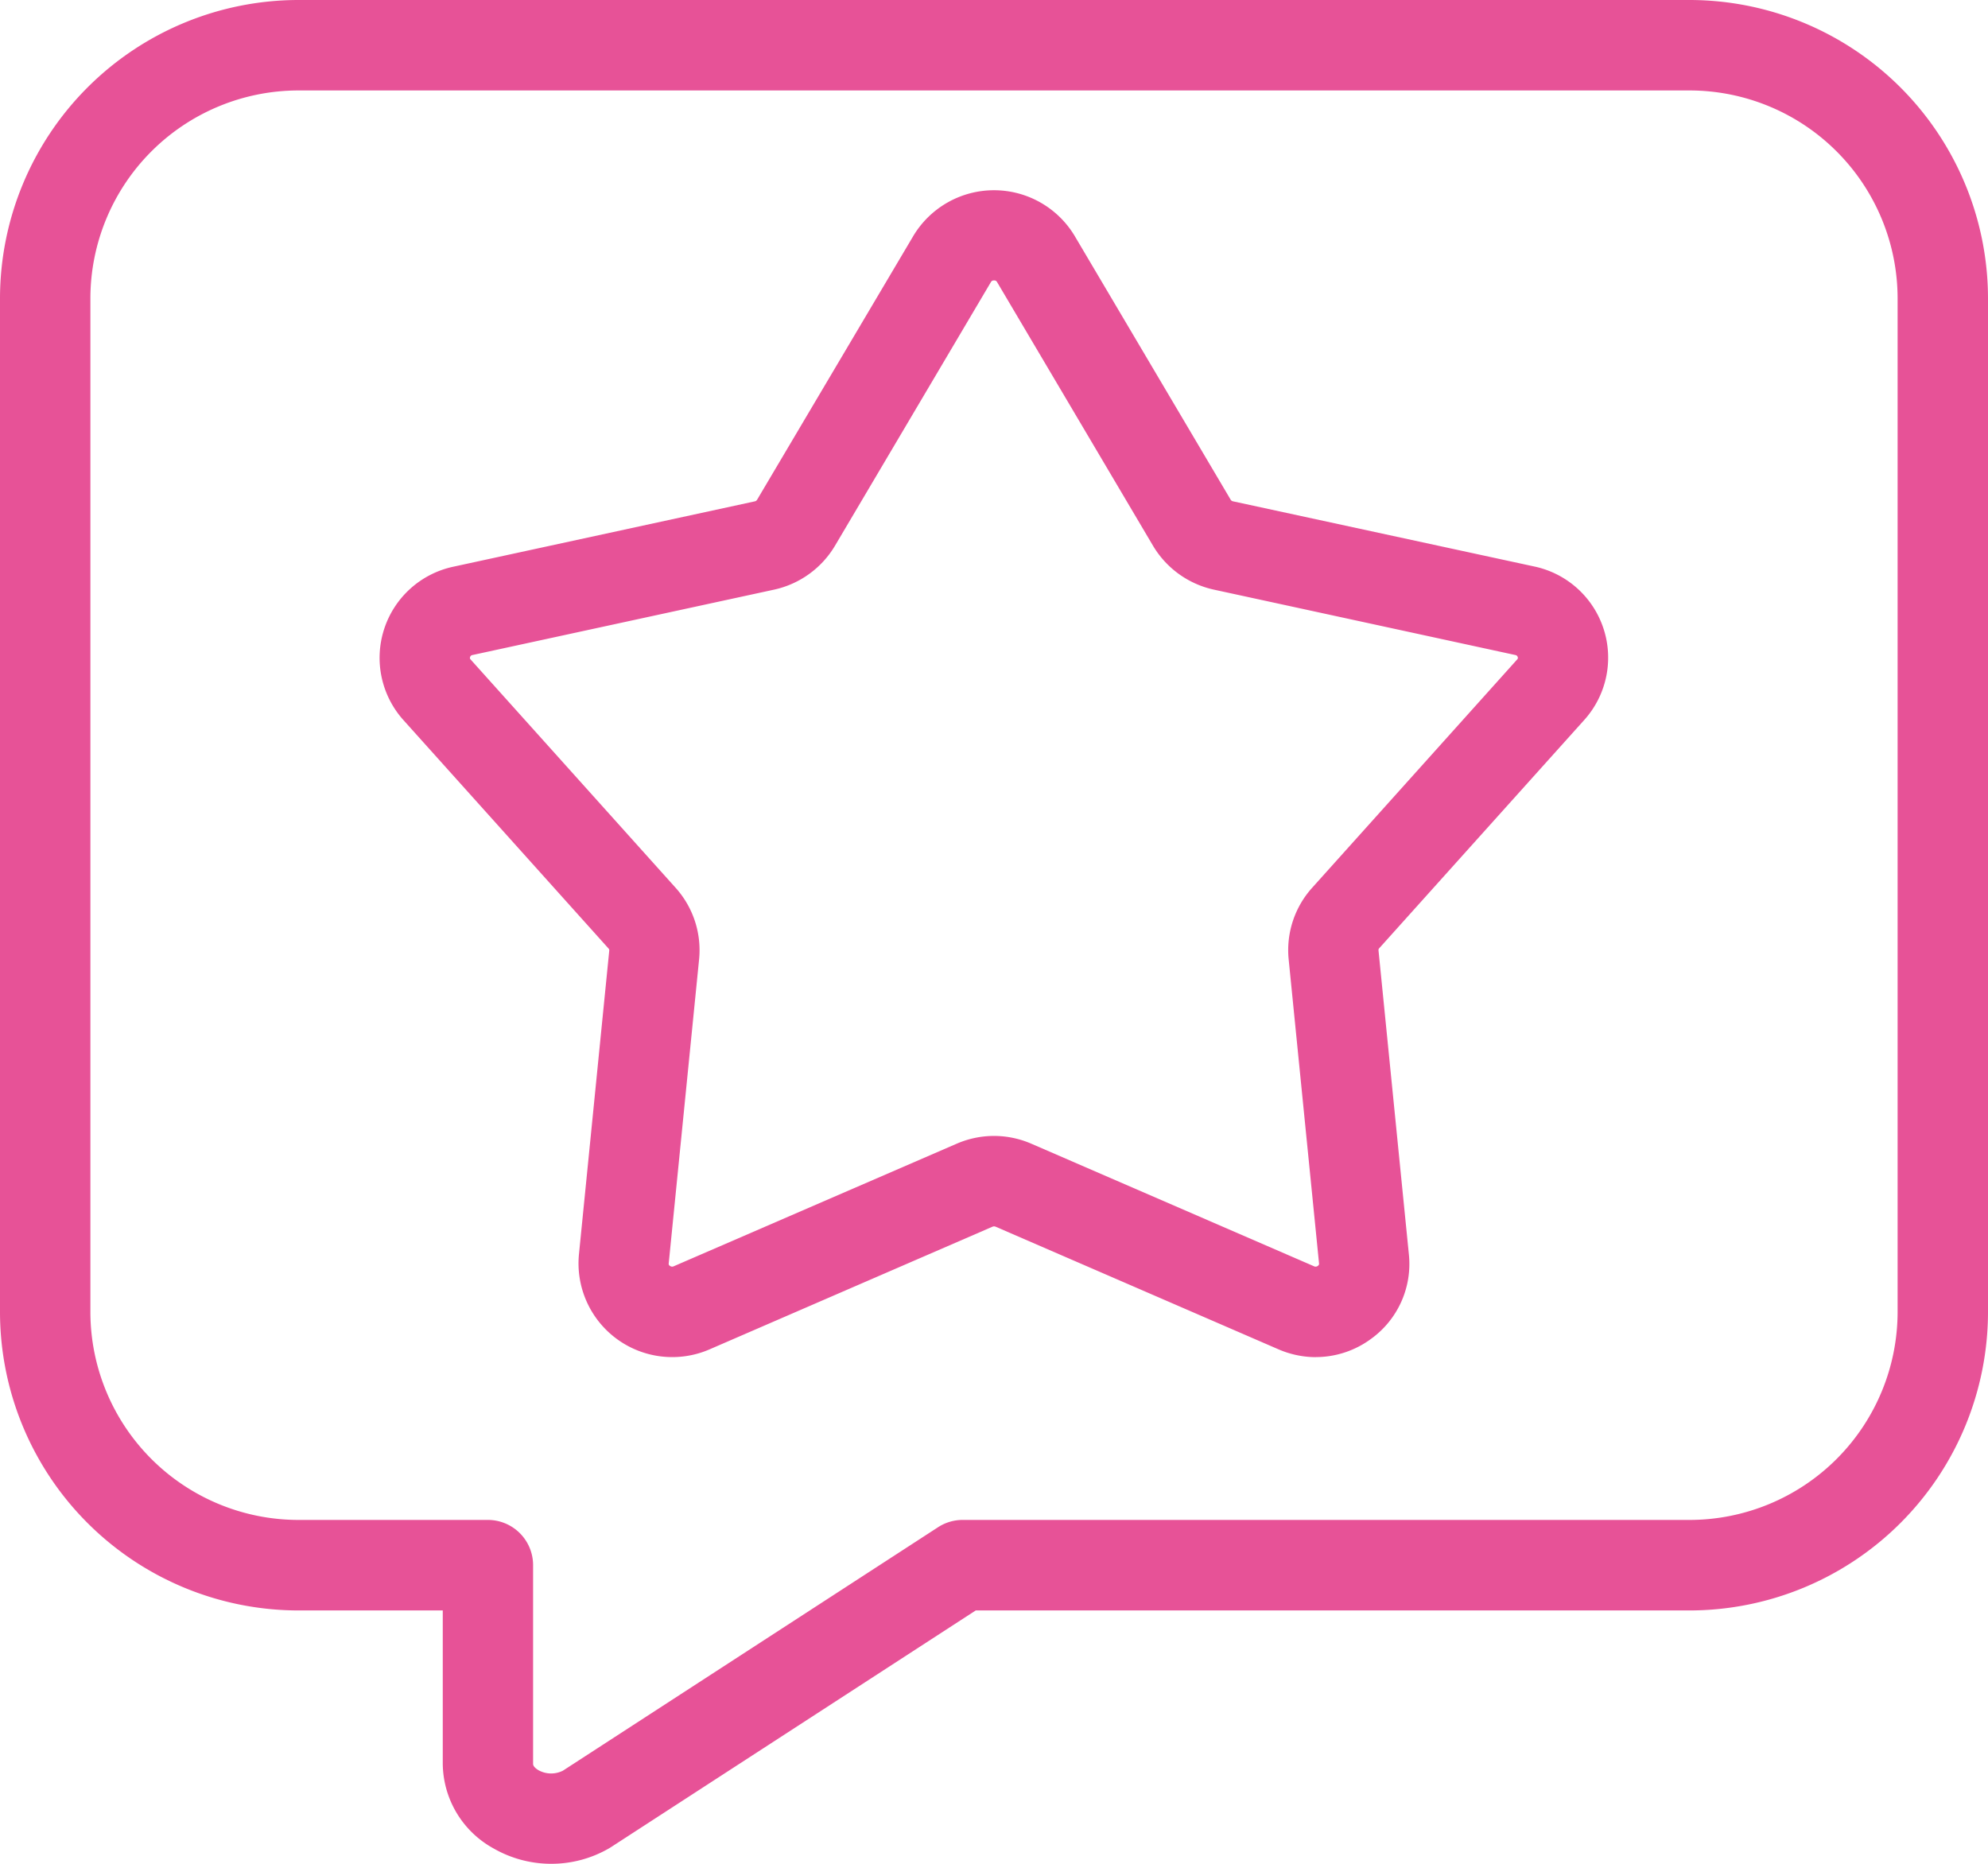 <svg id="グループ_4160" data-name="グループ 4160" xmlns="http://www.w3.org/2000/svg" xmlns:xlink="http://www.w3.org/1999/xlink" width="32" height="30" viewBox="0 0 32 30">
  <defs>
    <clipPath id="clip-path">
      <rect id="長方形_637" data-name="長方形 637" width="32" height="30" fill="none"/>
    </clipPath>
  </defs>
  <g id="グループ_4159" data-name="グループ 4159" clip-path="url(#clip-path)">
    <path id="パス_2580" data-name="パス 2580" d="M8.873,30a1.863,1.863,0,0,1-.933-.25,1.572,1.572,0,0,1-.813-1.36V25.922H4.8A4.808,4.808,0,0,1,0,21.116V4.806A4.808,4.808,0,0,1,4.8,0H27.2A4.808,4.808,0,0,1,32,4.806v16.31a4.808,4.808,0,0,1-4.8,4.806H15.706L9.833,29.733l-.033.02A1.856,1.856,0,0,1,8.873,30m.564-.878h0ZM4.8,1.456A3.351,3.351,0,0,0,1.455,4.806v16.31A3.351,3.351,0,0,0,4.8,24.465H7.854a.728.728,0,0,1,.727.728v3.2c0,.046.066.088.086.1a.421.421,0,0,0,.394.008L15.1,24.582a.727.727,0,0,1,.4-.117H27.2a3.351,3.351,0,0,0,3.345-3.349V4.806A3.351,3.351,0,0,0,27.2,1.456ZM21.183,21.845a1.523,1.523,0,0,1-.606-.127l-4.551-1.973a.064.064,0,0,0-.05,0l-4.551,1.973a1.509,1.509,0,0,1-2.106-1.527L9.807,15.3a.043.043,0,0,0-.011-.032l-3.3-3.675a1.5,1.5,0,0,1,.8-2.471l4.853-1.052a.055.055,0,0,0,.037-.025L14.7,3.8a1.514,1.514,0,0,1,2.6,0h0l2.51,4.244a.055.055,0,0,0,.036.025L24.7,9.119a1.5,1.5,0,0,1,.8,2.471l-3.3,3.674a.043.043,0,0,0-.011.032l.489,4.894a1.487,1.487,0,0,1-.608,1.36,1.5,1.5,0,0,1-.891.294M16,18.284a1.516,1.516,0,0,1,.6.125l4.551,1.973a.057.057,0,0,0,.062-.007.038.038,0,0,0,.019-.039l-.489-4.894a1.5,1.5,0,0,1,.377-1.151l3.3-3.675a.035.035,0,0,0,.01-.04.047.047,0,0,0-.04-.033L19.54,9.491a1.515,1.515,0,0,1-.98-.706L16.05,4.541A.05.05,0,0,0,16,4.514a.051.051,0,0,0-.05.027L13.44,8.785a1.516,1.516,0,0,1-.98.706L7.607,10.543a.047.047,0,0,0-.04.033.035.035,0,0,0,.009.04l3.3,3.675a1.5,1.5,0,0,1,.377,1.151l-.489,4.894a.037.037,0,0,0,.019.039.058.058,0,0,0,.062.007L15.4,18.409a1.518,1.518,0,0,1,.6-.125" transform="translate(0 0)" fill="#e75297"/>
  </g>
</svg>
